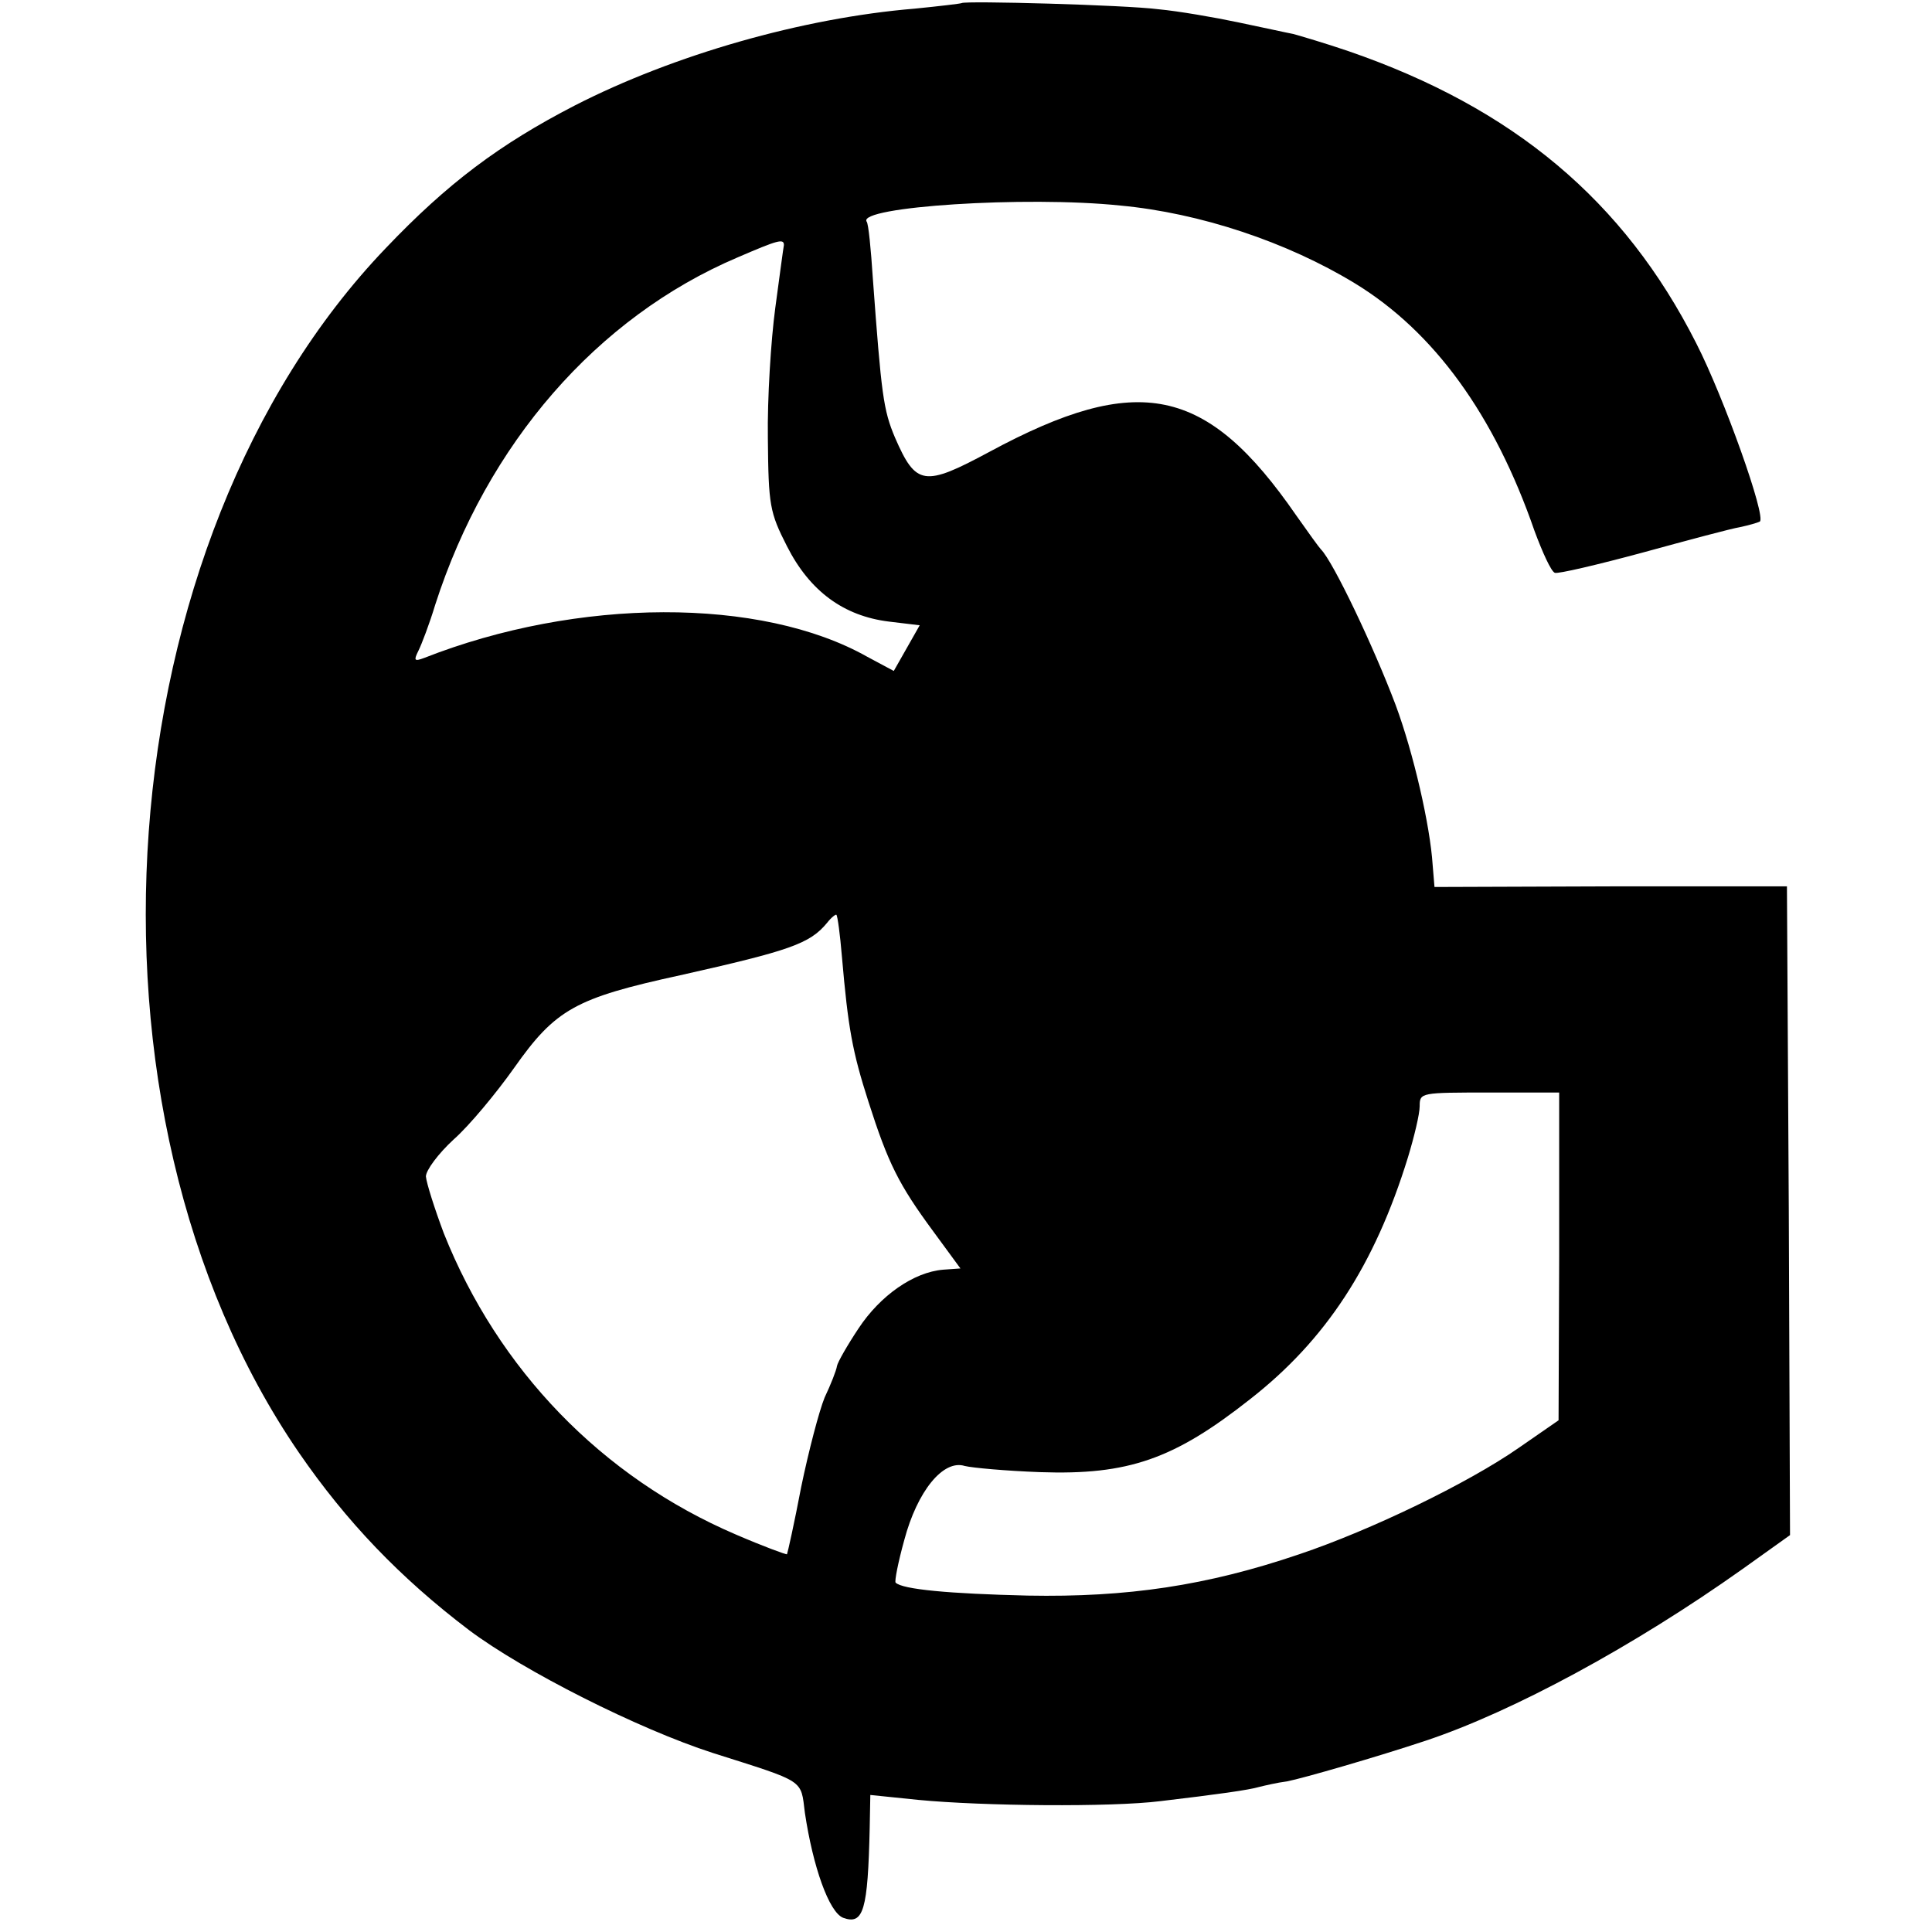 <?xml version="1.0" standalone="no"?>
<!DOCTYPE svg PUBLIC "-//W3C//DTD SVG 20010904//EN"
 "http://www.w3.org/TR/2001/REC-SVG-20010904/DTD/svg10.dtd">
<svg version="1.0" xmlns="http://www.w3.org/2000/svg"
 width="313pt" height="313pt" viewBox="0 0 313 313"
 preserveAspectRatio="xMidYMid meet">
<g transform="translate(0,313) scale(0.1,-0.1)"
fill="#000000" stroke="none">
<path d="M1558 3125 c-2 -1 -36 -5 -76 -9 -182 -15 -391 -75 -551 -157 -122
-63 -206 -126 -306 -231 -455 -475 -522 -1395 -141 -1951 77 -112 164 -203
276 -288 88 -66 274 -160 395 -199 151 -48 142 -42 149 -97 13 -87 39 -161 62
-170 33 -12 40 12 43 146 l1 53 78 -8 c104 -10 312 -12 392 -2 93 11 143 18
160 23 8 2 29 7 45 9 26 5 147 40 225 66 141 47 337 153 513 278 l77 55 -2
526 -3 525 -286 0 -285 -1 -3 36 c-4 63 -31 181 -60 259 -35 93 -101 232 -121
252 -3 3 -21 28 -40 55 -145 210 -256 233 -497 103 -106 -57 -119 -55 -153 23
-19 45 -22 69 -36 259 -3 46 -7 88 -10 91 -15 24 258 42 411 26 129 -12 270
-59 380 -126 128 -78 226 -213 291 -401 13 -35 27 -66 33 -68 5 -2 69 13 143
33 73 20 144 39 157 41 14 3 28 7 32 9 11 7 -58 201 -103 289 -117 231 -296
381 -563 473 -38 13 -79 25 -90 28 -11 2 -51 11 -90 19 -38 8 -96 18 -128 21
-54 7 -314 14 -319 10z m-288 -392 c-1 -5 -7 -50 -14 -102 -7 -52 -13 -147
-12 -211 1 -109 3 -120 31 -175 37 -73 92 -113 165 -122 l50 -6 -21 -37 -21
-37 -43 23 c-172 97 -469 96 -718 -2 -16 -6 -17 -4 -9 12 5 10 18 44 27 74 84
261 262 466 490 563 65 28 75 31 75 20z m94 -1153 c10 -116 17 -154 43 -235
32 -100 49 -134 105 -210 l44 -60 -28 -2 c-48 -4 -102 -42 -137 -95 -18 -27
-34 -55 -35 -61 -1 -7 -10 -30 -20 -51 -9 -22 -26 -87 -38 -145 -11 -58 -22
-107 -23 -109 -1 -1 -39 13 -83 32 -217 93 -385 267 -473 488 -15 40 -28 81
-29 92 0 10 20 37 45 60 25 22 69 75 98 116 67 95 99 113 269 150 178 40 210
51 238 85 7 9 14 14 15 13 2 -2 6 -32 9 -68z m1162 -485 l-1 -266 -65 -45
c-82 -57 -239 -133 -355 -172 -150 -51 -279 -70 -440 -67 -127 3 -203 10 -214
21 -2 2 4 33 14 69 21 79 63 131 98 120 12 -3 67 -8 122 -10 143 -5 217 21
340 118 123 96 202 217 256 392 10 33 19 70 19 83 0 22 2 22 113 22 l113 0 0
-265z"/>
</g>
</svg>
